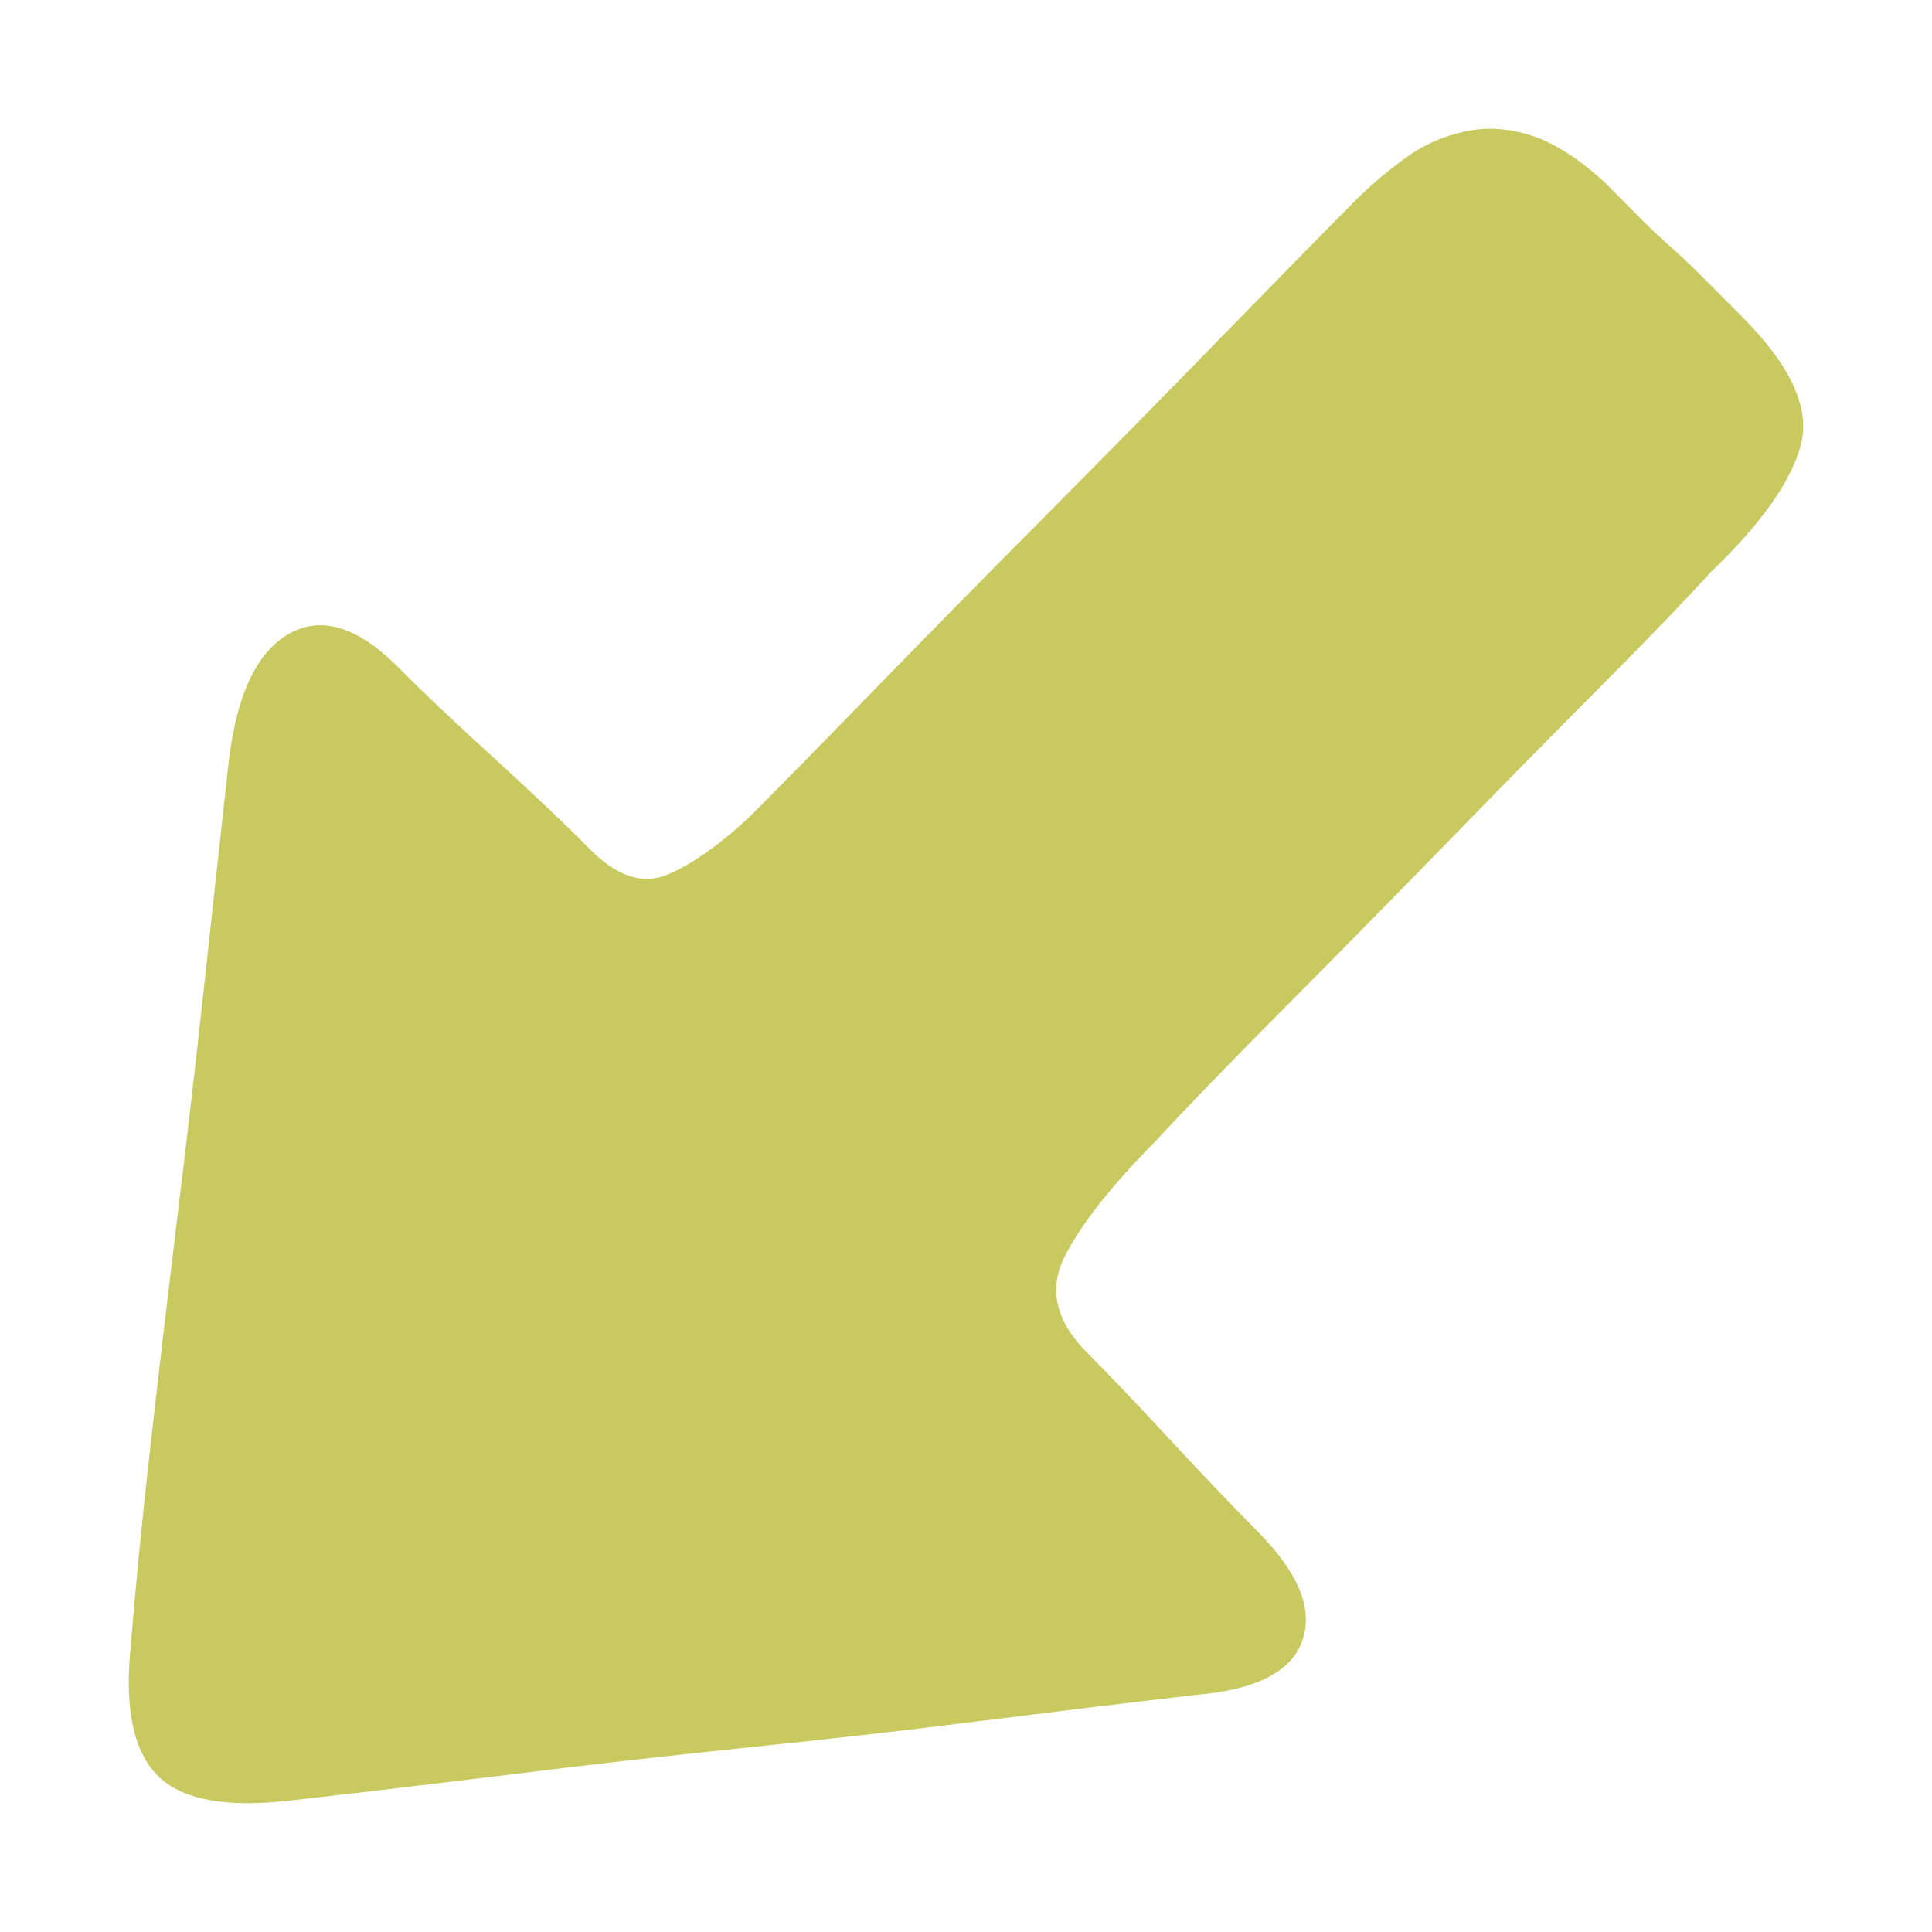 <svg width="15" height="15" viewBox="0 0 15 15" fill="none" xmlns="http://www.w3.org/2000/svg">
<g id="Group 427319839">
<path id="Vector" d="M12.462 1.419L12.743 1.702C12.818 1.777 12.893 1.848 12.968 1.914C13.043 1.98 13.118 2.051 13.193 2.126L13.531 2.465C13.906 2.843 14.056 3.173 13.981 3.456C13.906 3.739 13.672 4.069 13.278 4.446C13.109 4.634 12.832 4.922 12.448 5.309C12.063 5.695 11.65 6.115 11.21 6.568C10.769 7.02 10.342 7.454 9.929 7.869C9.517 8.284 9.198 8.614 8.973 8.859C8.635 9.199 8.4 9.496 8.269 9.75C8.138 10.005 8.194 10.255 8.438 10.5C8.607 10.67 8.823 10.896 9.085 11.179C9.348 11.462 9.573 11.697 9.76 11.886C10.079 12.207 10.197 12.49 10.112 12.735C10.028 12.98 9.751 13.121 9.282 13.159C8.794 13.216 8.25 13.282 7.65 13.357C7.05 13.433 6.431 13.503 5.793 13.569C5.155 13.635 4.531 13.706 3.922 13.782C3.312 13.857 2.754 13.923 2.247 13.98C1.76 14.036 1.422 13.975 1.234 13.796C1.047 13.617 0.972 13.301 1.009 12.848C1.047 12.377 1.098 11.848 1.164 11.264C1.23 10.679 1.3 10.08 1.375 9.467C1.45 8.854 1.521 8.246 1.586 7.643C1.652 7.039 1.713 6.483 1.769 5.973C1.825 5.427 1.98 5.078 2.233 4.927C2.487 4.776 2.773 4.861 3.092 5.181C3.279 5.37 3.523 5.601 3.823 5.874C4.123 6.148 4.377 6.388 4.583 6.596C4.789 6.803 4.986 6.869 5.174 6.794C5.361 6.718 5.577 6.568 5.821 6.341C6.065 6.096 6.398 5.757 6.82 5.323C7.242 4.889 7.683 4.441 8.143 3.979C8.602 3.517 9.048 3.064 9.479 2.621C9.911 2.178 10.258 1.824 10.52 1.56C10.633 1.447 10.759 1.339 10.9 1.235C11.041 1.131 11.195 1.06 11.364 1.023C11.533 0.985 11.707 0.994 11.885 1.051C12.063 1.107 12.255 1.23 12.462 1.419Z" fill="#C8C95F"/>
</g>
</svg>
